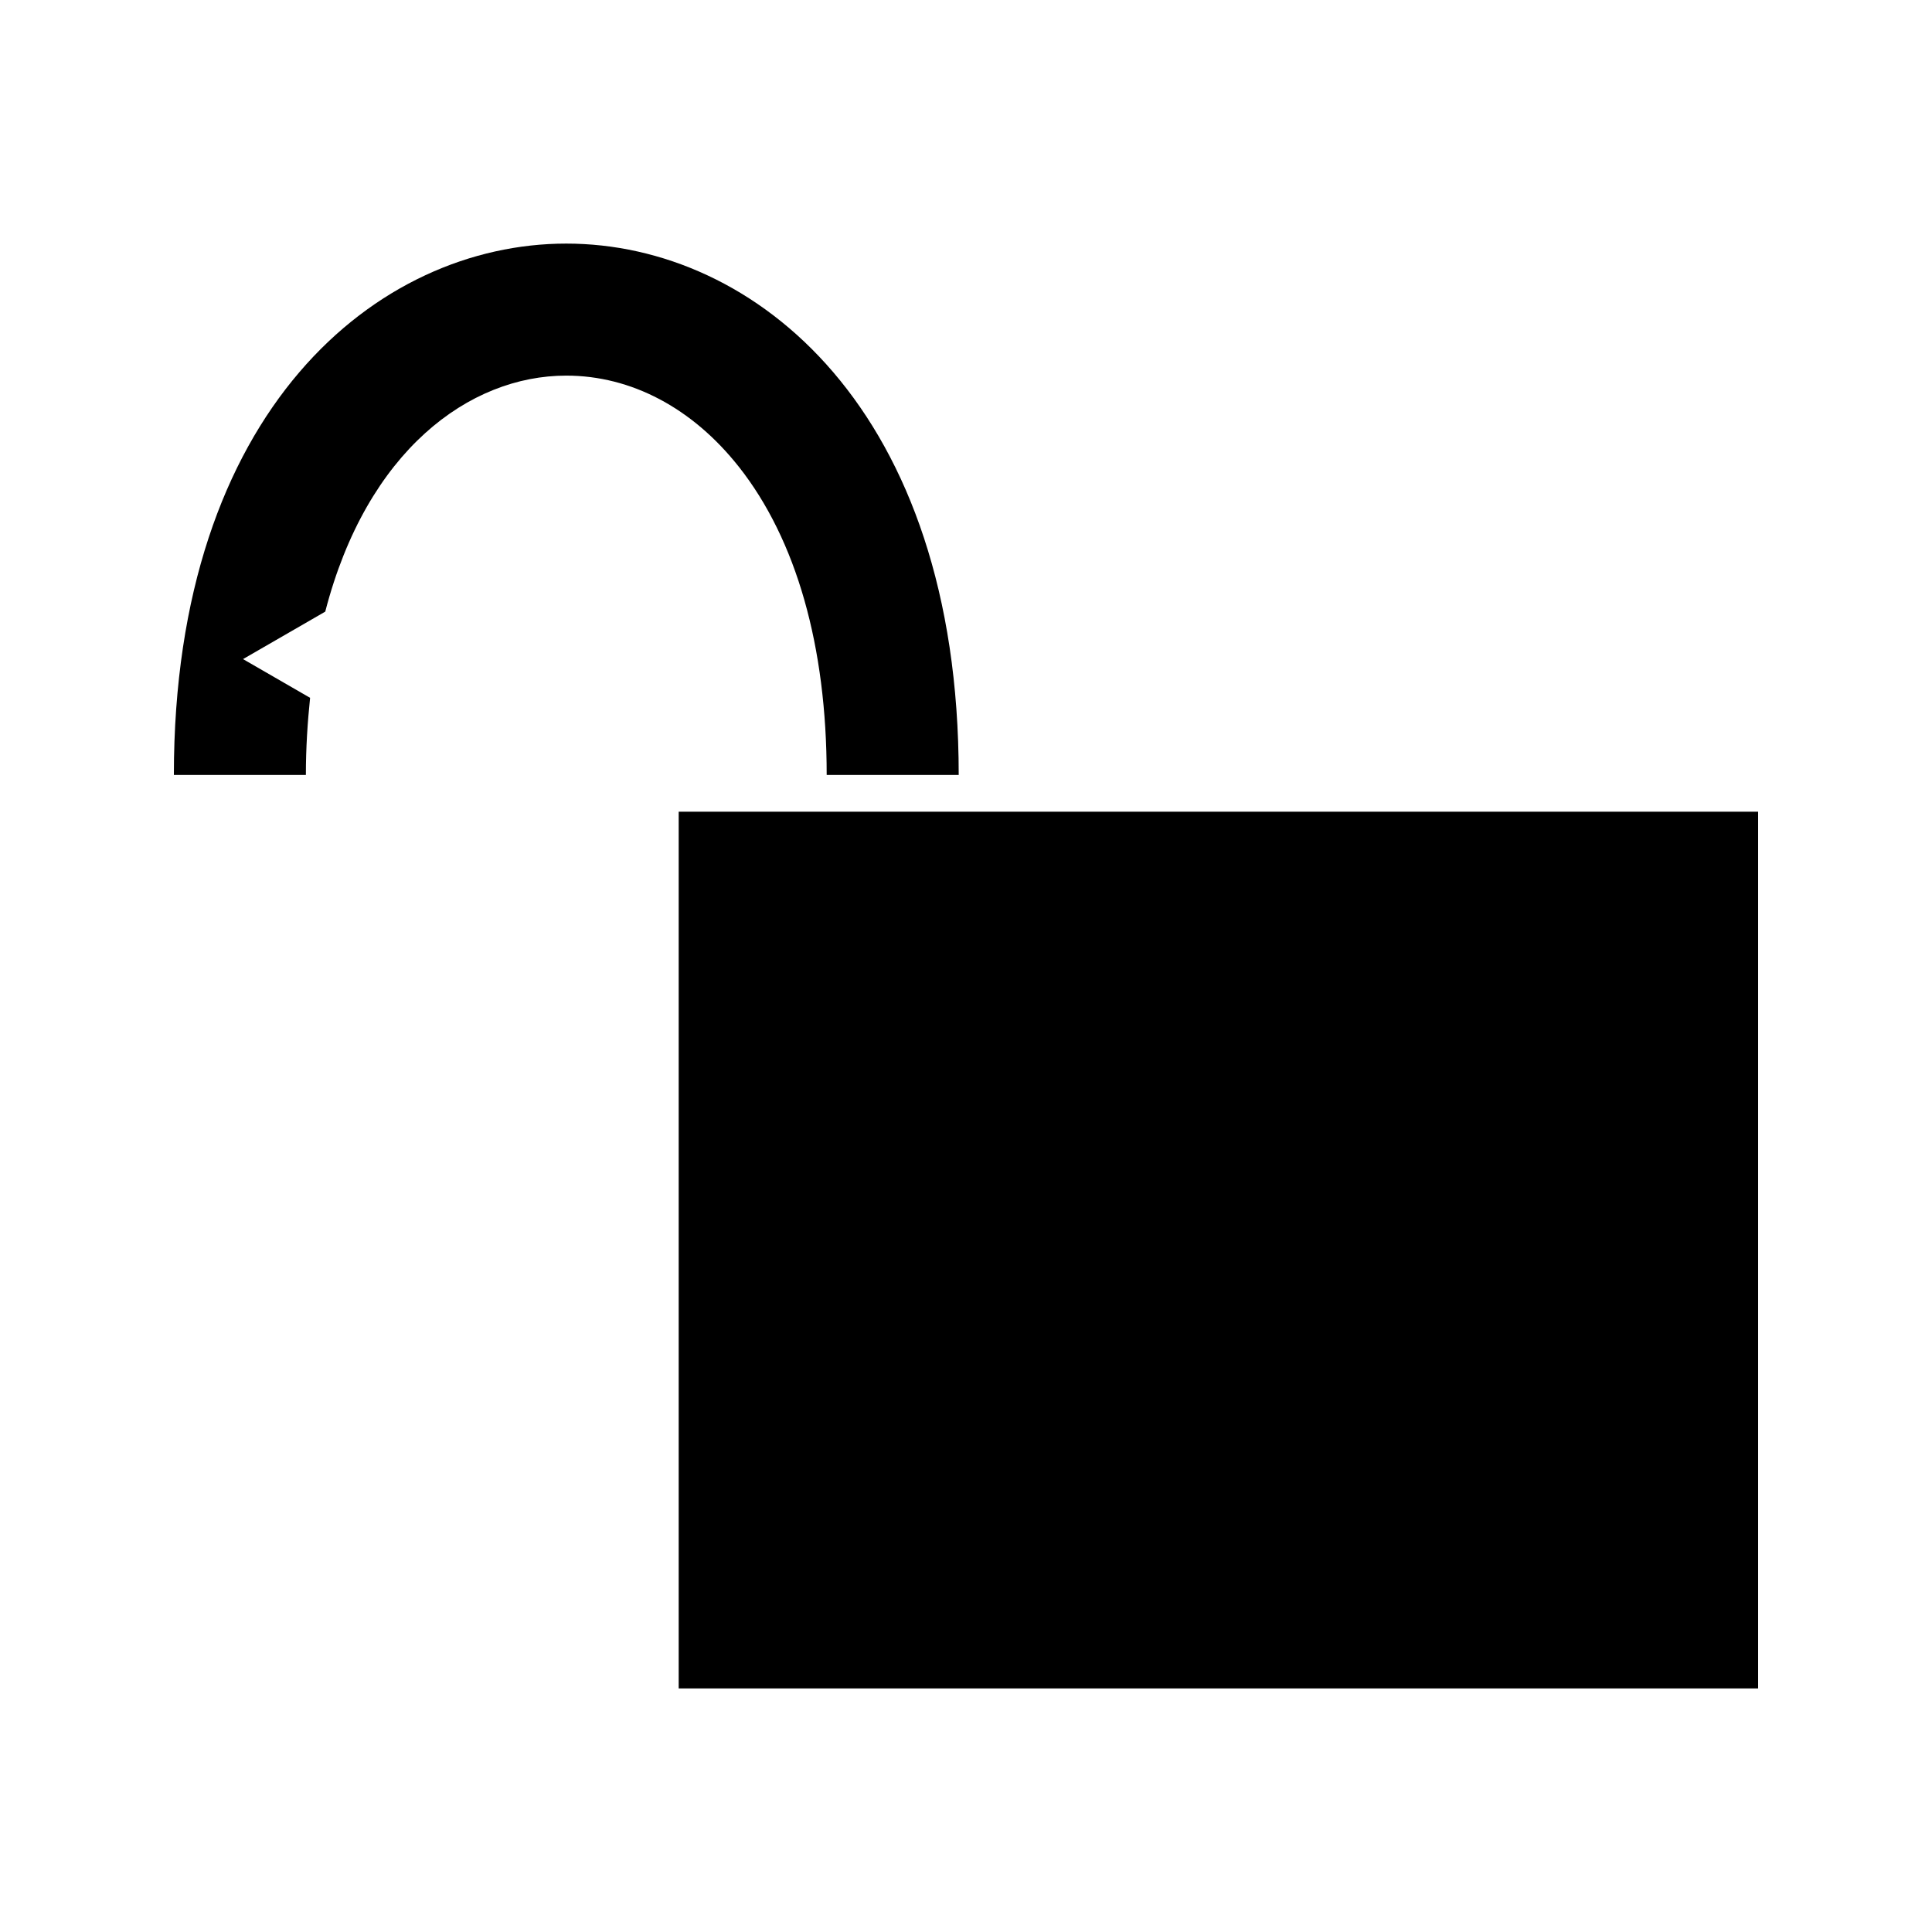 <?xml version="1.0" encoding="UTF-8"?>
<!-- Uploaded to: ICON Repo, www.iconrepo.com, Generator: ICON Repo Mixer Tools -->
<svg fill="#000000" width="800px" height="800px" version="1.1" viewBox="144 144 512 512" xmlns="http://www.w3.org/2000/svg">
 <g>
  <path d="m323.86 359.11h286.06v232.34h-286.06z"/>
  <path d="m339.81 267.71c15.219 19.293 23.27 47.535 23.27 81.664h34.988c0-96.758-53.906-140.82-104-140.82-50.086 0.004-103.99 44.062-103.99 140.82h34.984c0-7.242 0.445-13.984 1.117-20.445l-17.773-10.262 21.789-12.578c11.016-42.625 38.164-62.547 63.867-62.547 17.203 0 33.445 8.586 45.746 24.172z"/>
 </g>
</svg>